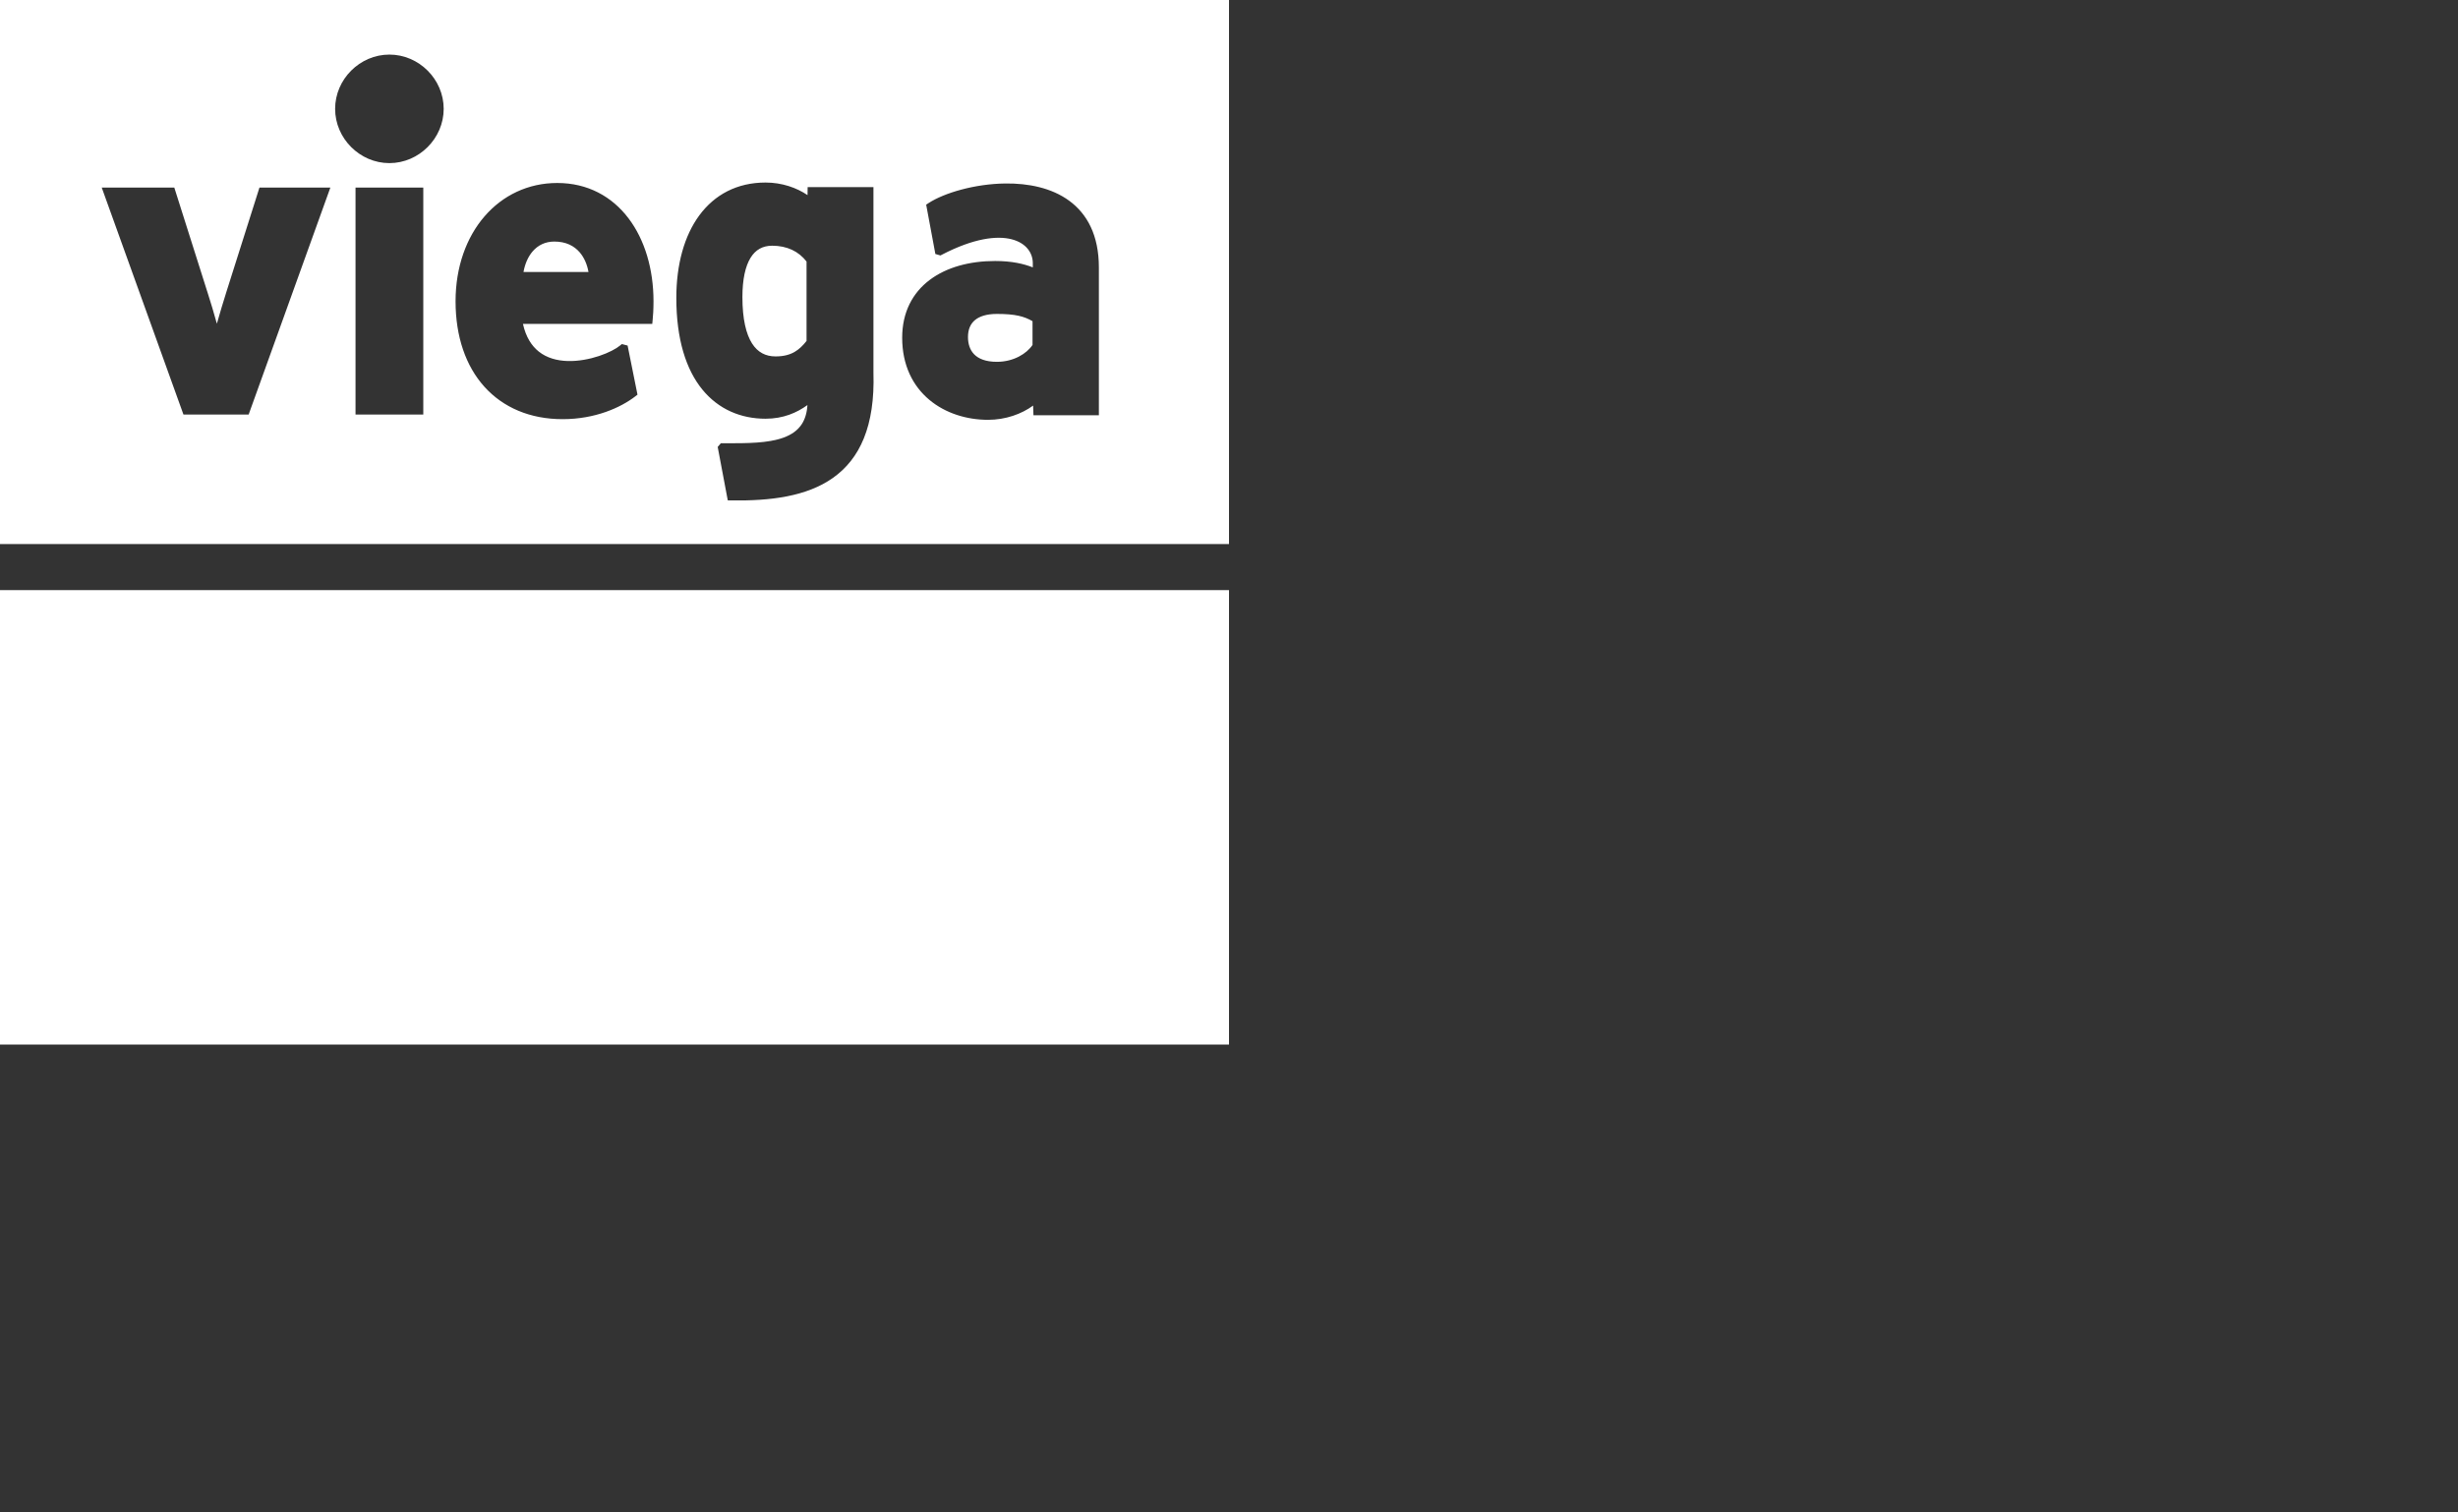 <?xml version="1.0" encoding="UTF-8"?> <svg xmlns="http://www.w3.org/2000/svg" width="130" height="80" viewBox="0 0 130 80" fill="none"><rect x="0" y="0" width="130" height="80" fill="#333333" stroke="none"/><path d="M0 31.214H65V55.251H0V31.214Z" fill="white"></path><path fill-rule="evenodd" clip-rule="evenodd" d="M0 0H65V28.777H0V0ZM20.595 2.887C19.031 2.887 17.724 4.192 17.724 5.757C17.724 7.322 19.031 8.628 20.595 8.628C22.159 8.628 23.466 7.321 23.466 5.757C23.466 4.192 22.159 2.887 20.595 2.887ZM40.489 9.655C38.985 9.655 37.794 10.295 36.987 11.39C36.185 12.477 35.77 13.998 35.77 15.758C35.77 17.947 36.284 19.545 37.142 20.6C38.005 21.66 39.195 22.148 40.489 22.148C41.431 22.148 42.148 21.827 42.704 21.426C42.678 21.854 42.569 22.18 42.407 22.431C42.191 22.765 41.863 22.992 41.443 23.146C40.619 23.448 39.508 23.447 38.372 23.446H38.372L38.229 23.446L38.122 23.446L37.958 23.641L38.491 26.466L38.678 26.469C40.728 26.501 42.657 26.265 44.053 25.278C45.469 24.278 46.284 22.545 46.195 19.714V9.897H42.715L42.709 10.32C42.13 9.928 41.353 9.655 40.489 9.655ZM29.471 9.679C26.389 9.679 24.094 12.299 24.094 15.936C24.094 17.805 24.634 19.366 25.624 20.462C26.616 21.56 28.039 22.171 29.757 22.171C31.475 22.171 32.828 21.561 33.603 20.963L33.716 20.876L33.193 18.278L32.889 18.199L32.798 18.274C32.592 18.445 32.191 18.661 31.684 18.83C31.182 18.997 30.596 19.111 30.028 19.096C29.459 19.08 28.923 18.935 28.499 18.599C28.123 18.301 27.815 17.838 27.658 17.133H34.497L34.517 16.926C34.54 16.699 34.563 16.383 34.563 15.936C34.563 14.247 34.107 12.688 33.24 11.546C32.368 10.397 31.087 9.679 29.471 9.679ZM58.118 14.147C58.118 12.444 57.498 11.312 56.546 10.616C55.606 9.93 54.374 9.692 53.182 9.705C51.555 9.722 49.936 10.206 49.112 10.741L48.984 10.825L49.47 13.434L49.738 13.512L49.82 13.47C51.502 12.597 52.726 12.456 53.507 12.657C54.274 12.855 54.624 13.379 54.624 13.925V14.143C54.14 13.952 53.506 13.805 52.631 13.805C51.288 13.805 50.063 14.132 49.167 14.809C48.264 15.491 47.715 16.517 47.715 17.863C47.715 19.325 48.282 20.419 49.145 21.143C50.001 21.863 51.135 22.206 52.257 22.206C53.18 22.206 54.033 21.9 54.64 21.453L54.658 21.964H58.118V14.147ZM9.218 9.92H5.38L9.703 21.928H13.15L17.473 9.92H13.723L11.978 15.426C11.802 15.98 11.618 16.595 11.47 17.122C11.323 16.591 11.139 15.967 10.963 15.425L10.962 15.425L9.218 9.92ZM22.387 9.92H18.803V21.928H22.387V9.92ZM28.173 13.294C27.934 13.57 27.765 13.947 27.687 14.386H31.124C31.055 13.995 30.901 13.626 30.656 13.343C30.365 13.007 29.934 12.777 29.317 12.777C28.836 12.777 28.453 12.971 28.173 13.294ZM39.265 15.715C39.265 14.766 39.423 14.079 39.696 13.636C39.96 13.208 40.337 12.997 40.84 12.997C41.626 12.997 42.242 13.296 42.657 13.834V18.034C42.462 18.281 42.264 18.476 42.027 18.613C41.772 18.761 41.456 18.852 41.017 18.852C40.498 18.852 40.078 18.642 39.774 18.166C39.462 17.675 39.265 16.884 39.265 15.715ZM51.195 17.827C51.195 17.42 51.329 17.127 51.564 16.931C51.805 16.73 52.185 16.605 52.726 16.605C53.697 16.605 54.163 16.732 54.609 16.989V18.245C54.305 18.702 53.611 19.138 52.726 19.138C52.12 19.138 51.746 18.97 51.523 18.742C51.299 18.513 51.195 18.193 51.195 17.827Z" fill="white"></path></svg> 